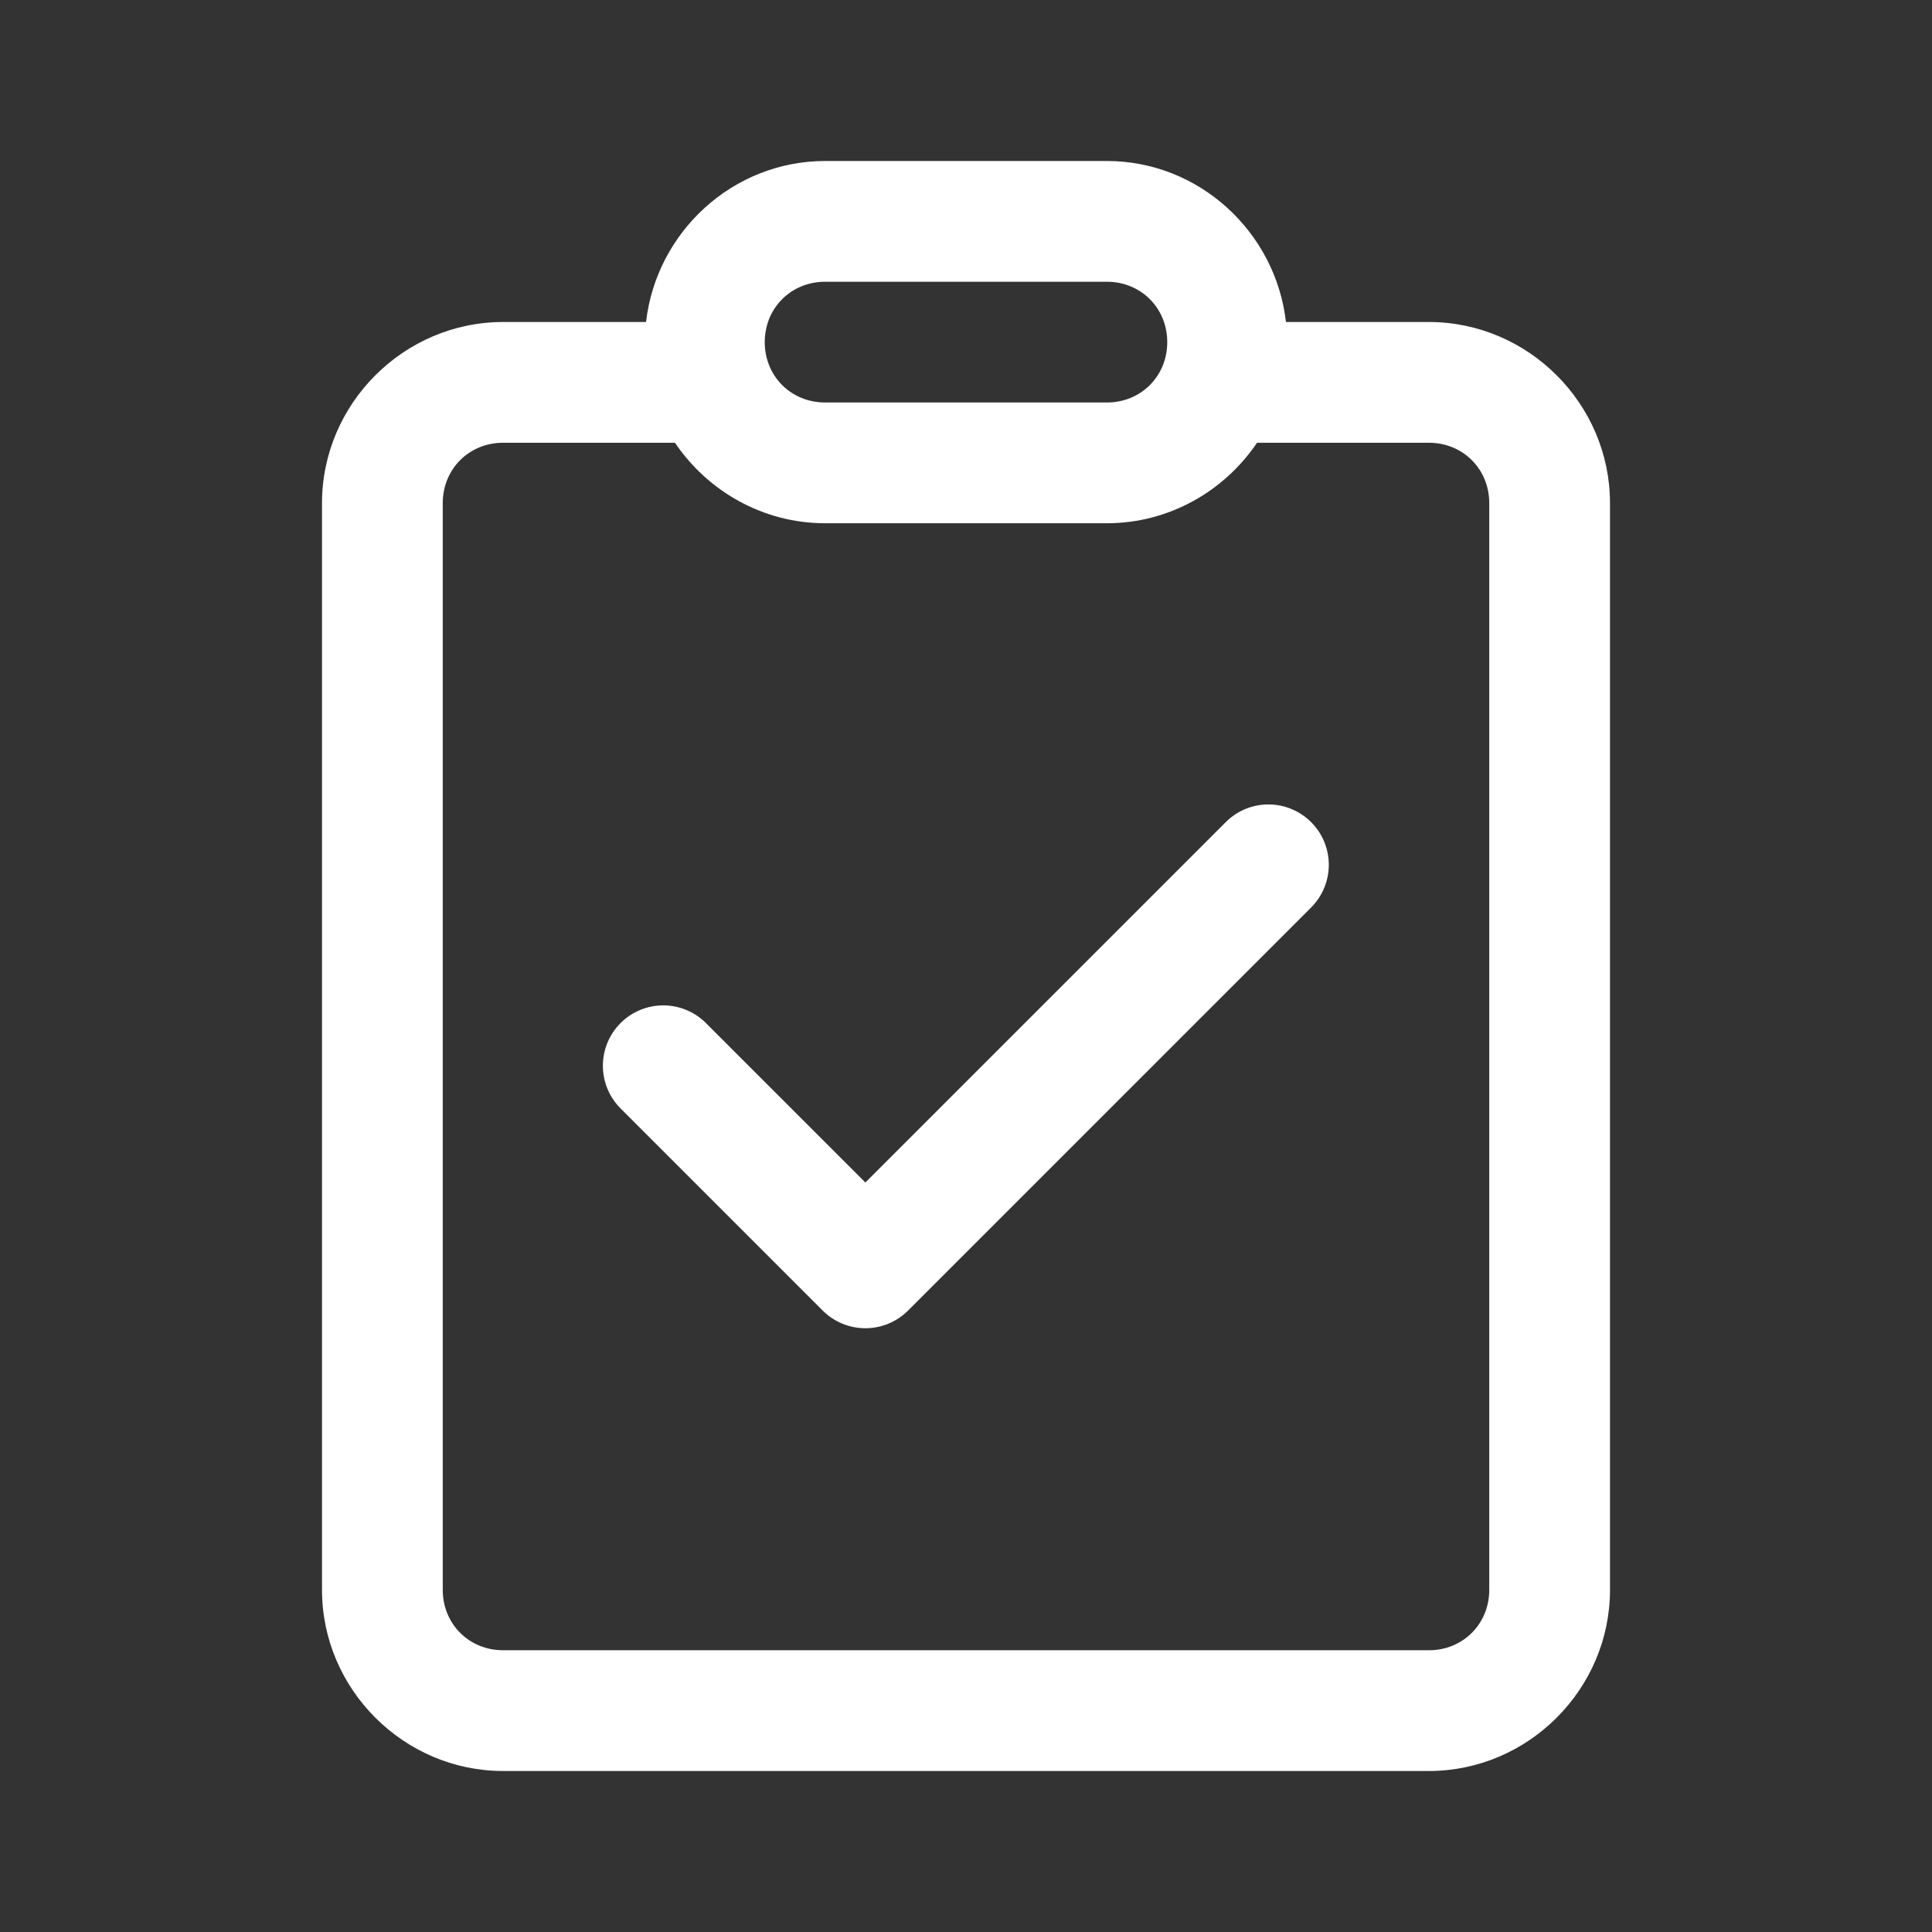 <svg width="120" height="120" viewBox="0 0 120 120" fill="none" xmlns="http://www.w3.org/2000/svg">
<rect x="0" y="0" width="120" height="120" fill="#333333" stroke="none"/>
<path d="M51.25 10C45.508 10 40.764 14.417 40.127 20H31.25C25.081 20 20 25.081 20 31.25V98.75C20 104.919 25.081 110 31.25 110H88.75C94.919 110 100 104.919 100 98.75V31.25C100 25.081 94.919 20 88.75 20H79.873C79.236 14.417 74.492 10 68.75 10H51.25ZM51.25 17.5H68.75C70.866 17.5 72.5 19.134 72.5 21.25C72.5 23.366 70.866 25 68.75 25H51.25C49.134 25 47.5 23.366 47.5 21.25C47.5 19.134 49.134 17.5 51.25 17.5ZM31.25 27.5H41.924C43.953 30.505 47.387 32.5 51.25 32.5H68.75C72.613 32.5 76.047 30.505 78.076 27.5H88.75C90.866 27.5 92.5 29.134 92.5 31.25V98.75C92.5 100.866 90.866 102.5 88.75 102.5H31.25C29.134 102.5 27.5 100.866 27.5 98.75V31.25C27.5 29.134 29.134 27.5 31.25 27.5ZM78.677 49.966C77.703 49.994 76.778 50.401 76.099 51.099L53.75 73.447L43.901 63.599C43.556 63.239 43.142 62.951 42.684 62.754C42.226 62.556 41.733 62.451 41.234 62.446C40.735 62.441 40.24 62.535 39.779 62.724C39.317 62.913 38.897 63.191 38.544 63.544C38.191 63.897 37.913 64.317 37.724 64.778C37.535 65.24 37.441 65.735 37.446 66.234C37.451 66.733 37.556 67.226 37.754 67.684C37.951 68.142 38.239 68.556 38.599 68.901L51.099 81.401C51.802 82.104 52.756 82.499 53.75 82.499C54.744 82.499 55.698 82.104 56.401 81.401L81.401 56.401C81.942 55.874 82.312 55.197 82.461 54.456C82.61 53.716 82.533 52.948 82.238 52.252C81.944 51.557 81.446 50.967 80.811 50.559C80.175 50.151 79.432 49.944 78.677 49.966Z" fill="white"/>
</svg>
